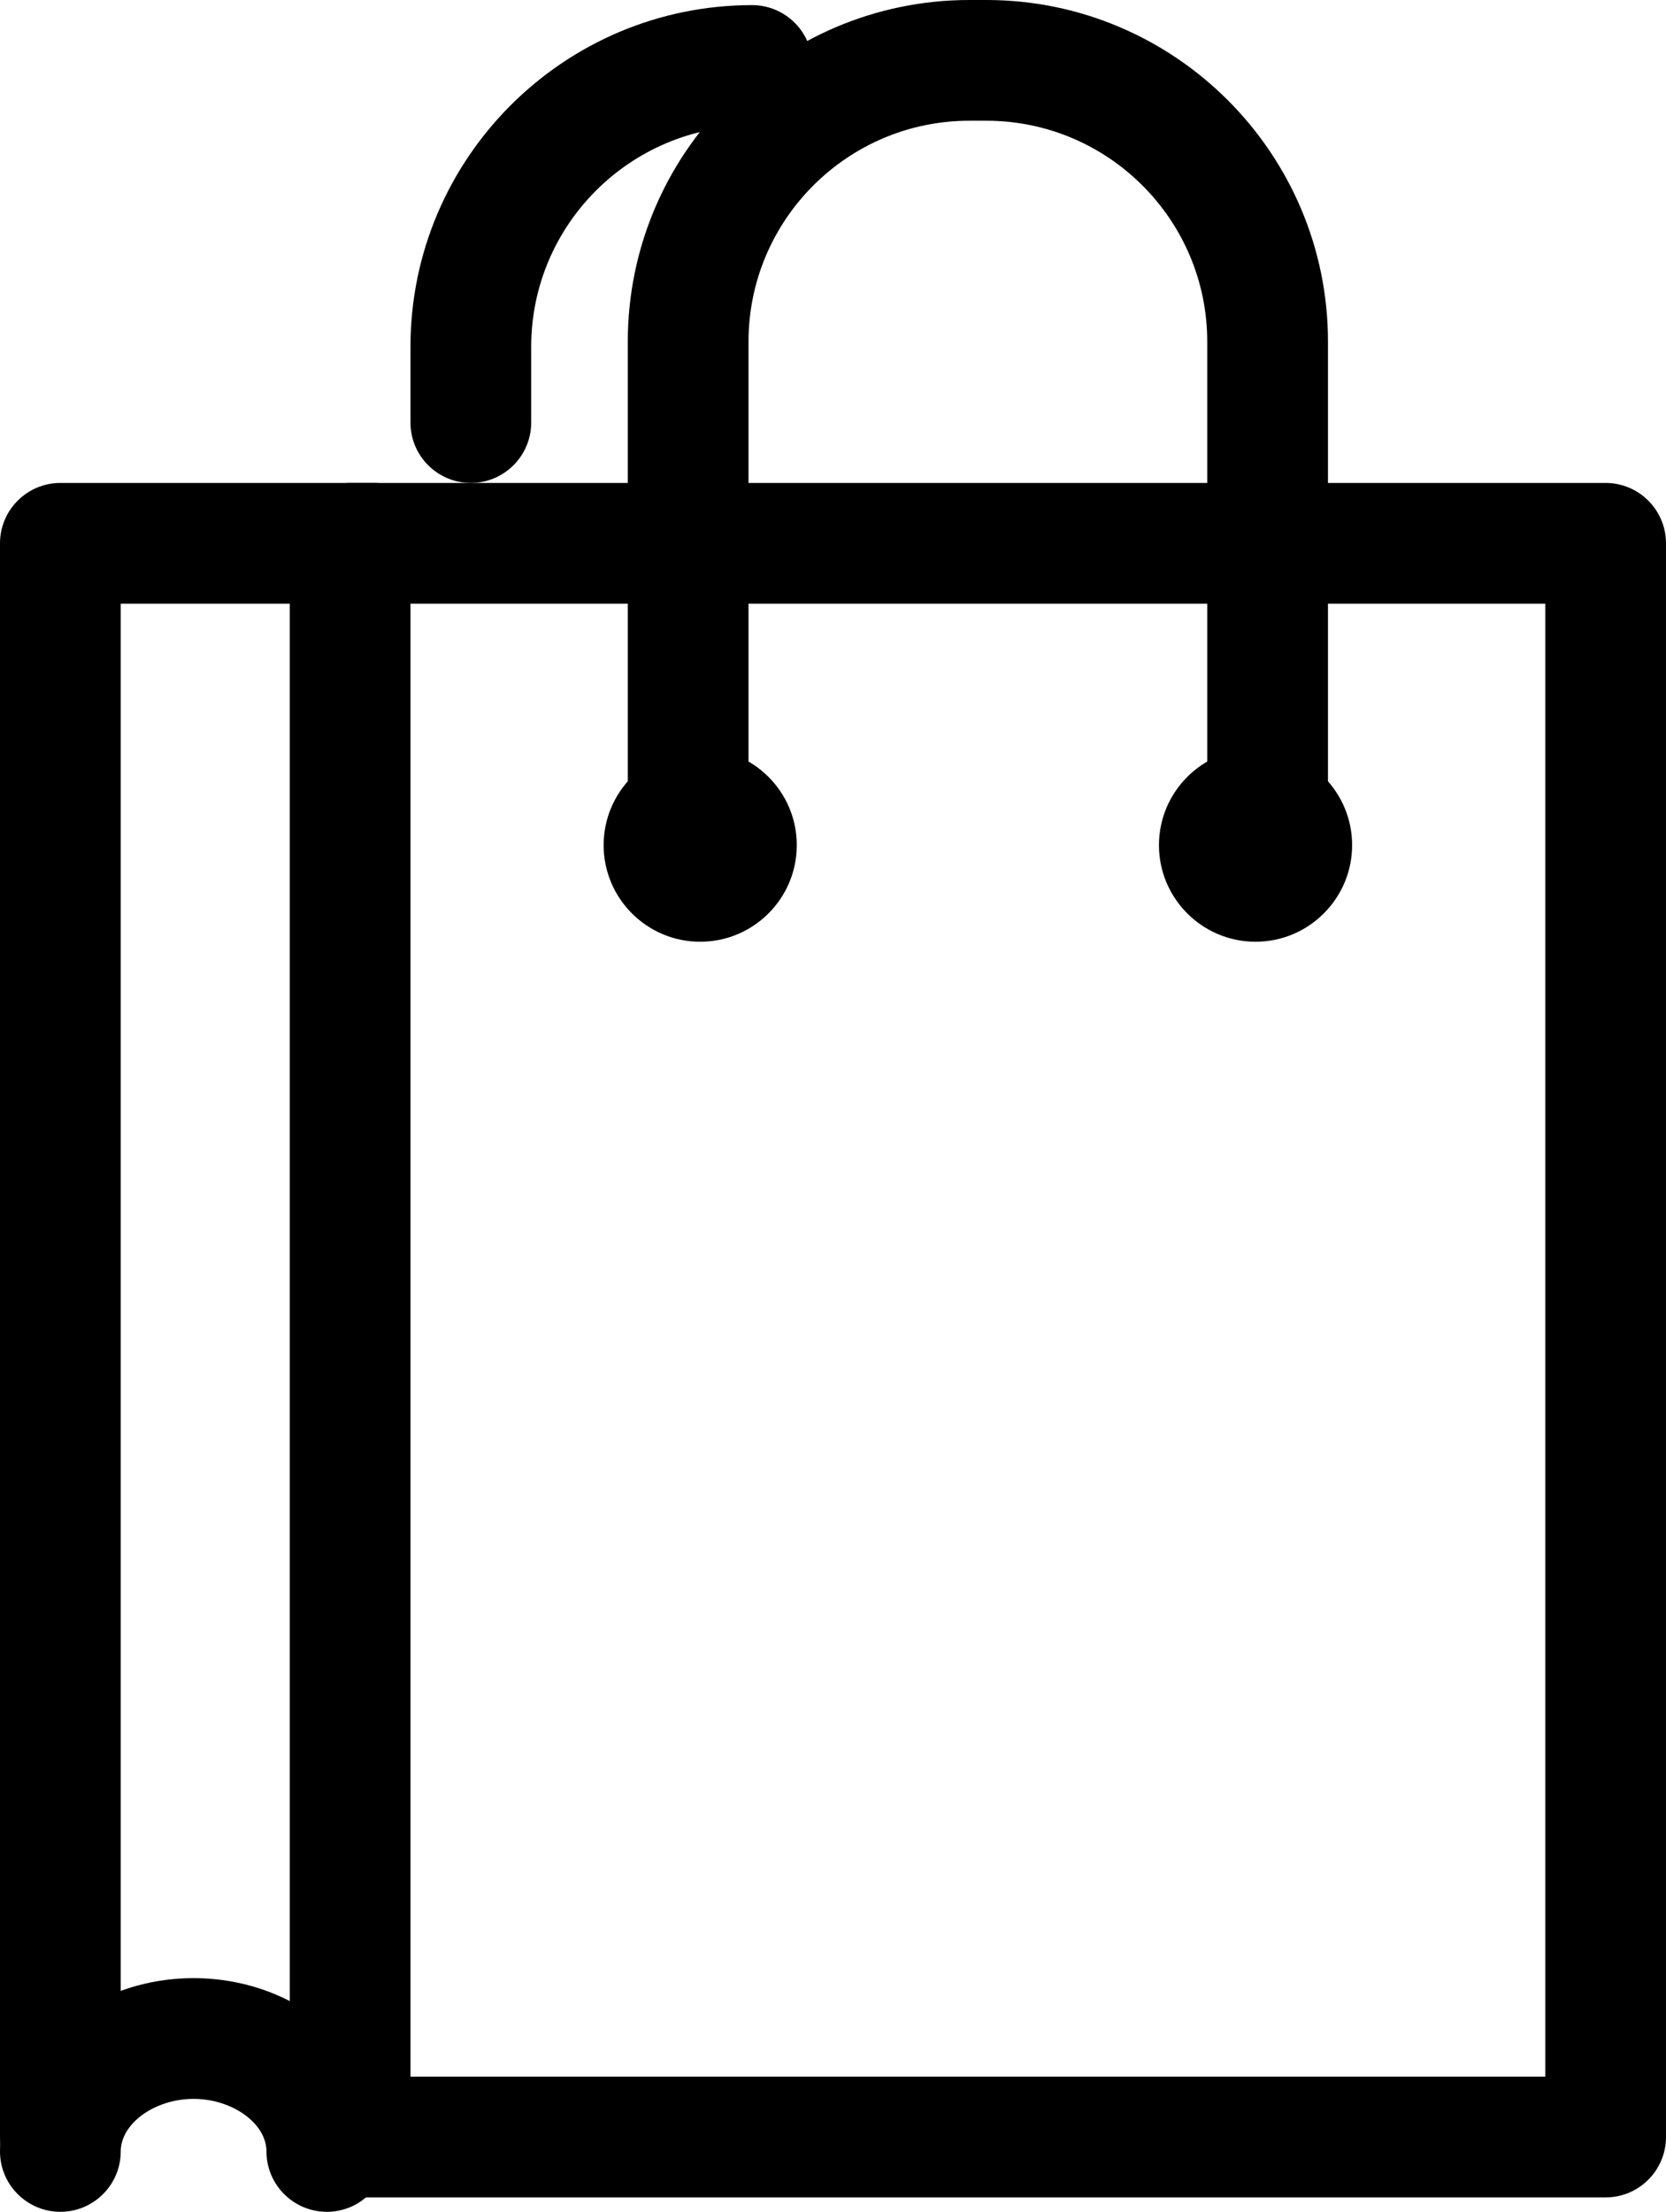 <?xml version="1.0" encoding="UTF-8"?>
<svg xmlns="http://www.w3.org/2000/svg" baseProfile="tiny" version="1.2" viewBox="0 0 69 91.597">
  <!-- Generator: Adobe Illustrator 28.6.0, SVG Export Plug-In . SVG Version: 1.2.0 Build 709)  -->
  <g>
    <g id="Isolation_Mode">
      <g>
        <g>
          <path d="M66.5,90.5H14.5c-1.104,0-2-.895-2-2V22.5c0-1.105.896-2,2-2h52c1.105,0,2,.895,2,2v66c0,1.105-.895,2-2,2ZM16.5,86.5h48V24.5H16.5v62Z"/>
          <path d="M66.5,91H14.5c-1.378,0-2.5-1.121-2.5-2.5V22.5c0-1.379,1.122-2.5,2.5-2.5h52c1.378,0,2.5,1.121,2.5,2.5v66c0,1.379-1.122,2.5-2.5,2.5ZM14.5,21c-.827,0-1.5.673-1.5,1.5v66c0,.827.673,1.5,1.5,1.5h52c.827,0,1.5-.673,1.5-1.5V22.5c0-.827-.673-1.5-1.5-1.5H14.5ZM65,87H16V24h49v63ZM17,86h47V25H17v61Z"/>
        </g>
        <g>
          <path d="M13.536,91.097c-1.104,0-2-.895-2-2,0-1.451-1.611-2.677-3.518-2.677s-3.518,1.226-3.518,2.677c0,1.105-.896,2-2,2s-2-.895-2-2c0-3.682,3.373-6.677,7.518-6.677s7.518,2.995,7.518,6.677c0,1.105-.895,2-2,2Z"/>
          <path d="M13.536,91.597c-1.378,0-2.5-1.121-2.5-2.5,0-1.159-1.41-2.177-3.018-2.177s-3.018,1.018-3.018,2.177c0,1.379-1.122,2.5-2.5,2.5s-2.5-1.121-2.5-2.5c0-3.957,3.597-7.177,8.018-7.177s8.018,3.22,8.018,7.177c0,1.379-1.122,2.5-2.5,2.5ZM8.018,85.92c2.178,0,4.018,1.455,4.018,3.177,0,.827.673,1.5,1.5,1.5s1.5-.673,1.5-1.5c0-3.406-3.148-6.177-7.018-6.177s-7.018,2.771-7.018,6.177c0,.827.673,1.5,1.5,1.5s1.5-.673,1.5-1.5c0-1.722,1.84-3.177,4.018-3.177Z"/>
        </g>
        <g>
          <path d="M2.5,90.5c-1.104,0-2-.895-2-2V22.5c0-1.105.896-2,2-2h13c1.105,0,2,.895,2,2s-.895,2-2,2H4.5v64c0,1.105-.896,2-2,2Z"/>
          <path d="M2.5,91c-1.378,0-2.5-1.121-2.5-2.5V22.5c0-1.379,1.122-2.5,2.5-2.5h13c1.378,0,2.5,1.121,2.5,2.5s-1.122,2.5-2.5,2.5H5v63.5c0,1.379-1.122,2.5-2.5,2.5ZM2.5,21c-.827,0-1.5.673-1.5,1.5v66c0,.827.673,1.5,1.5,1.5s1.5-.673,1.5-1.5V24h11.5c.827,0,1.5-.673,1.5-1.5s-.673-1.5-1.5-1.5H2.5Z"/>
        </g>
        <g>
          <path d="M52.5,34.5c-1.105,0-2-.895-2-2V14.149c0-5.32-4.329-9.649-9.649-9.649h-.701c-5.321,0-9.649,4.329-9.649,9.649v18.351c0,1.105-.895,2-2,2s-2-.895-2-2V14.149c0-7.526,6.123-13.649,13.649-13.649h.701c7.526,0,13.649,6.123,13.649,13.649v18.351c0,1.105-.895,2-2,2Z"/>
          <path d="M52.5,35c-1.378,0-2.5-1.121-2.5-2.5V14.149c0-5.045-4.104-9.149-9.149-9.149h-.701c-5.045,0-9.149,4.104-9.149,9.149v18.351c0,1.379-1.122,2.5-2.5,2.5s-2.5-1.121-2.5-2.5V14.149c0-7.802,6.347-14.149,14.149-14.149h.701c7.802,0,14.149,6.348,14.149,14.149v18.351c0,1.379-1.122,2.5-2.5,2.5ZM40.149,4h.701c5.596,0,10.149,4.553,10.149,10.149v18.351c0,.827.673,1.5,1.5,1.5s1.5-.673,1.5-1.5V14.149c0-7.251-5.899-13.149-13.149-13.149h-.701c-7.25,0-13.149,5.898-13.149,13.149v18.351c0,.827.673,1.5,1.5,1.5s1.5-.673,1.5-1.5V14.149c0-5.597,4.553-10.149,10.149-10.149Z"/>
        </g>
        <g>
          <path d="M19.5,19.5c-1.105,0-2-.895-2-2v-3.139c0-7.526,6.123-13.649,13.649-13.649,1.105,0,2,.895,2,2s-.895,2-2,2c-5.321,0-9.649,4.329-9.649,9.649v3.139c0,1.105-.895,2-2,2Z"/>
          <path d="M19.5,20c-1.378,0-2.5-1.121-2.5-2.5v-3.139C17,6.56,23.347.212,31.149.212c1.378,0,2.5,1.121,2.5,2.5s-1.122,2.5-2.5,2.5c-5.045,0-9.149,4.104-9.149,9.149v3.139c0,1.379-1.122,2.5-2.5,2.5ZM31.149,1.212c-7.25,0-13.149,5.898-13.149,13.149v3.139c0,.827.673,1.5,1.5,1.5s1.5-.673,1.5-1.5v-3.139c0-5.597,4.553-10.149,10.149-10.149.827,0,1.5-.673,1.5-1.5s-.673-1.5-1.5-1.5Z"/>
        </g>
        <g>
          <path d="M29,38.5c-1.93,0-3.5-1.57-3.5-3.5s1.57-3.5,3.5-3.5,3.5,1.57,3.5,3.5-1.57,3.5-3.5,3.5ZM29,34.5c-.276,0-.5.225-.5.5s.224.5.5.5.5-.225.5-.5-.224-.5-.5-.5Z"/>
          <path d="M29,39c-2.206,0-4-1.794-4-4s1.794-4,4-4,4,1.794,4,4-1.794,4-4,4ZM29,32c-1.654,0-3,1.346-3,3s1.346,3,3,3,3-1.346,3-3-1.346-3-3-3ZM29,36c-.551,0-1-.448-1-1s.449-1,1-1,1,.448,1,1-.449,1-1,1ZM29,34.5l-0.0.5h.001l-.001-.5Z"/>
        </g>
        <g>
          <path d="M52,38.5c-1.93,0-3.5-1.57-3.5-3.5s1.57-3.5,3.5-3.5,3.5,1.57,3.5,3.5-1.57,3.5-3.5,3.5ZM52,34.5c-.276,0-.5.225-.5.5s.224.5.5.5.5-.225.5-.5-.224-.5-.5-.5Z"/>
          <path d="M52,39c-2.206,0-4-1.794-4-4s1.794-4,4-4,4,1.794,4,4-1.794,4-4,4ZM52,32c-1.654,0-3,1.346-3,3s1.346,3,3,3,3-1.346,3-3-1.346-3-3-3ZM52,36c-.551,0-1-.448-1-1s.449-1,1-1,1,.448,1,1-.449,1-1,1ZM52,34.5l-0.0.5h.001l-.001-.5Z"/>
        </g>
      </g>
    </g>
  </g>
</svg>